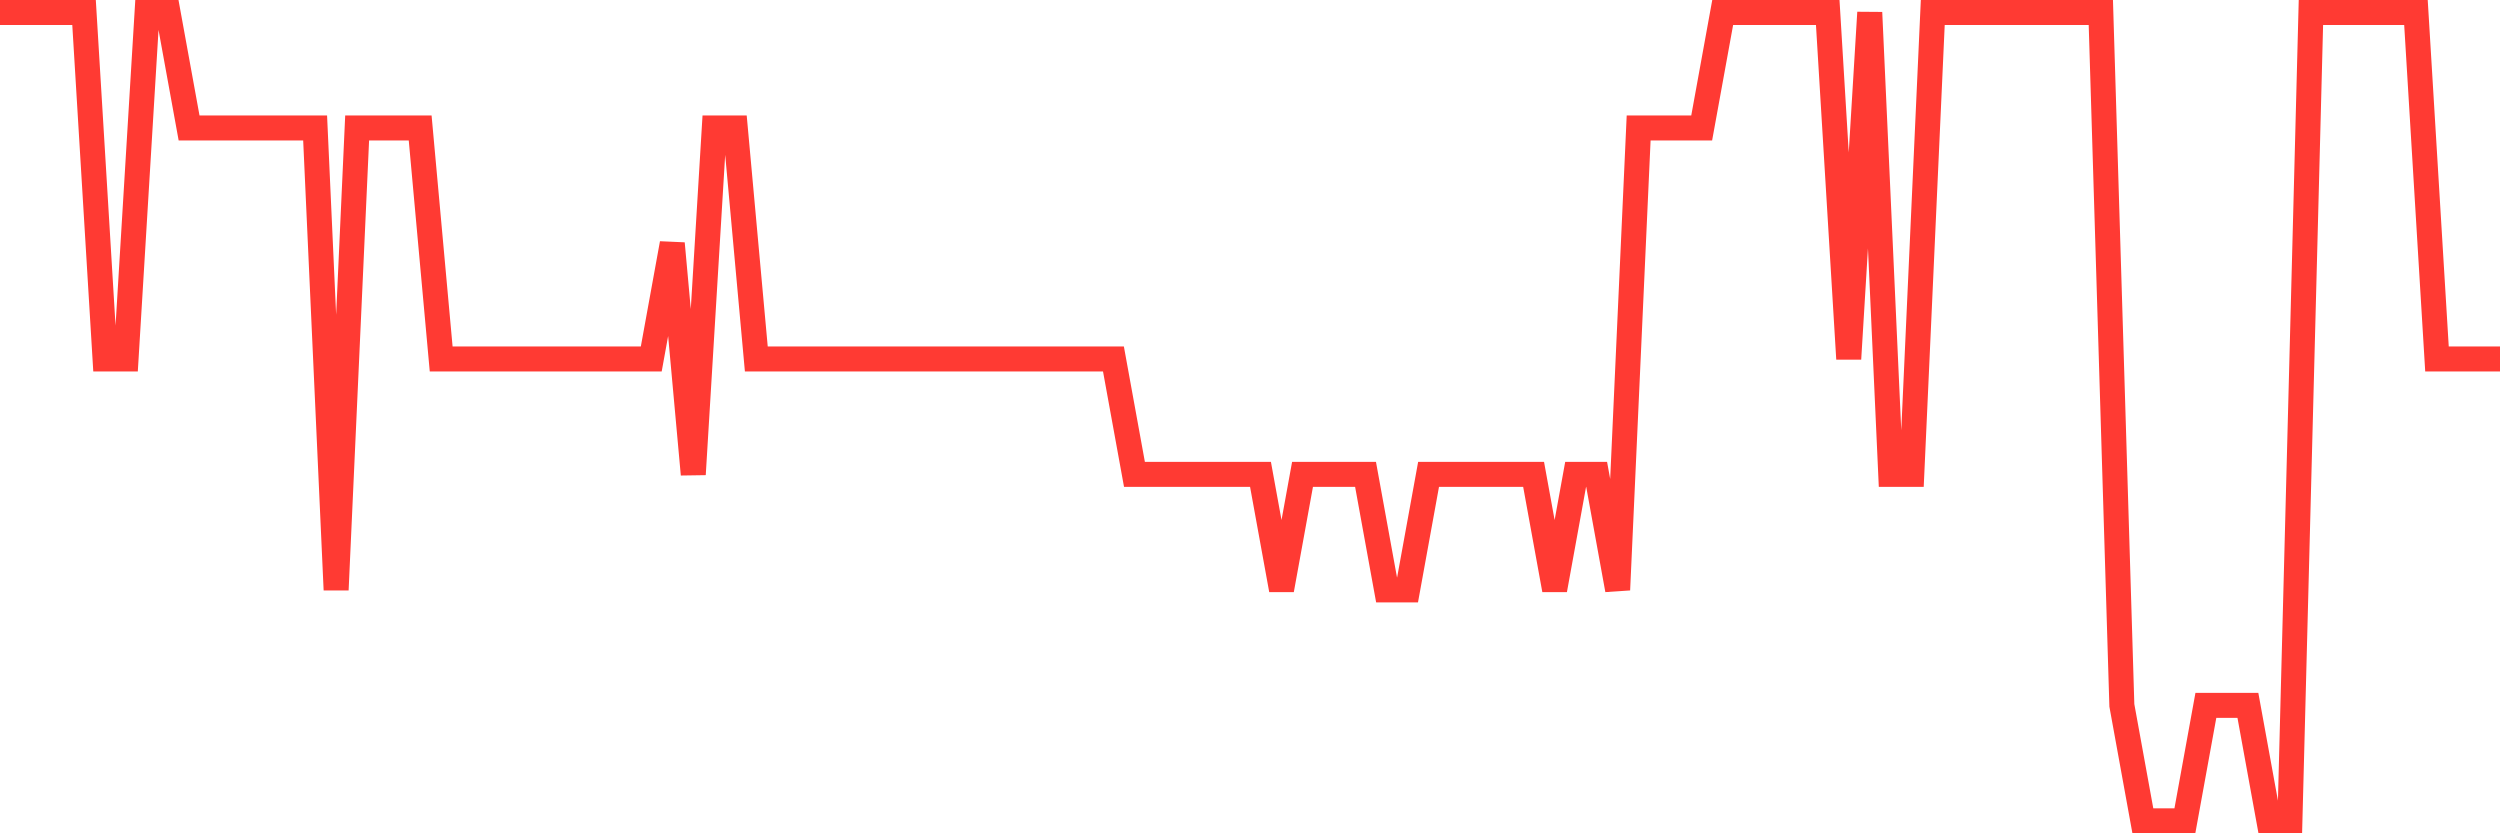 <svg
  xmlns="http://www.w3.org/2000/svg"
  xmlns:xlink="http://www.w3.org/1999/xlink"
  width="120"
  height="40"
  viewBox="0 0 120 40"
  preserveAspectRatio="none"
>
  <polyline
    points="0,0.6 1.008,0.6 2.017,0.6 3.025,0.6 4.034,0.6 5.042,17.229 6.05,17.229 7.059,0.6 8.067,0.6 9.076,6.143 10.084,6.143 11.092,6.143 12.101,6.143 13.109,6.143 14.118,6.143 15.126,6.143 16.134,28.314 17.143,6.143 18.151,6.143 19.16,6.143 20.168,6.143 21.176,17.229 22.185,17.229 23.193,17.229 24.202,17.229 25.21,17.229 26.218,17.229 27.227,17.229 28.235,17.229 29.244,17.229 30.252,17.229 31.261,17.229 32.269,11.686 33.277,22.771 34.286,6.143 35.294,6.143 36.303,17.229 37.311,17.229 38.319,17.229 39.328,17.229 40.336,17.229 41.345,17.229 42.353,17.229 43.361,17.229 44.37,17.229 45.378,17.229 46.387,17.229 47.395,17.229 48.403,17.229 49.412,17.229 50.42,17.229 51.429,17.229 52.437,17.229 53.445,17.229 54.454,22.771 55.462,22.771 56.471,22.771 57.479,22.771 58.487,22.771 59.496,22.771 60.504,22.771 61.513,28.314 62.521,22.771 63.529,22.771 64.538,22.771 65.546,22.771 66.555,28.314 67.563,28.314 68.571,22.771 69.58,22.771 70.588,22.771 71.597,22.771 72.605,22.771 73.613,22.771 74.622,28.314 75.63,22.771 76.639,22.771 77.647,28.314 78.655,6.143 79.664,6.143 80.672,6.143 81.681,6.143 82.689,0.6 83.697,0.6 84.706,0.6 85.714,0.6 86.723,0.6 87.731,0.6 88.739,17.229 89.748,0.6 90.756,22.771 91.765,22.771 92.773,0.6 93.782,0.6 94.79,0.6 95.798,0.6 96.807,0.6 97.815,0.6 98.824,0.6 99.832,0.6 100.84,0.6 101.849,33.857 102.857,39.4 103.866,39.4 104.874,39.4 105.882,33.857 106.891,33.857 107.899,33.857 108.908,39.4 109.916,39.4 110.924,0.6 111.933,0.6 112.941,0.6 113.95,0.6 114.958,0.6 115.966,0.6 116.975,17.229 117.983,17.229 118.992,17.229 120,17.229"
    fill="none"
    stroke="#ff3a33"
    stroke-width="1.2"
  >
  </polyline>
</svg>